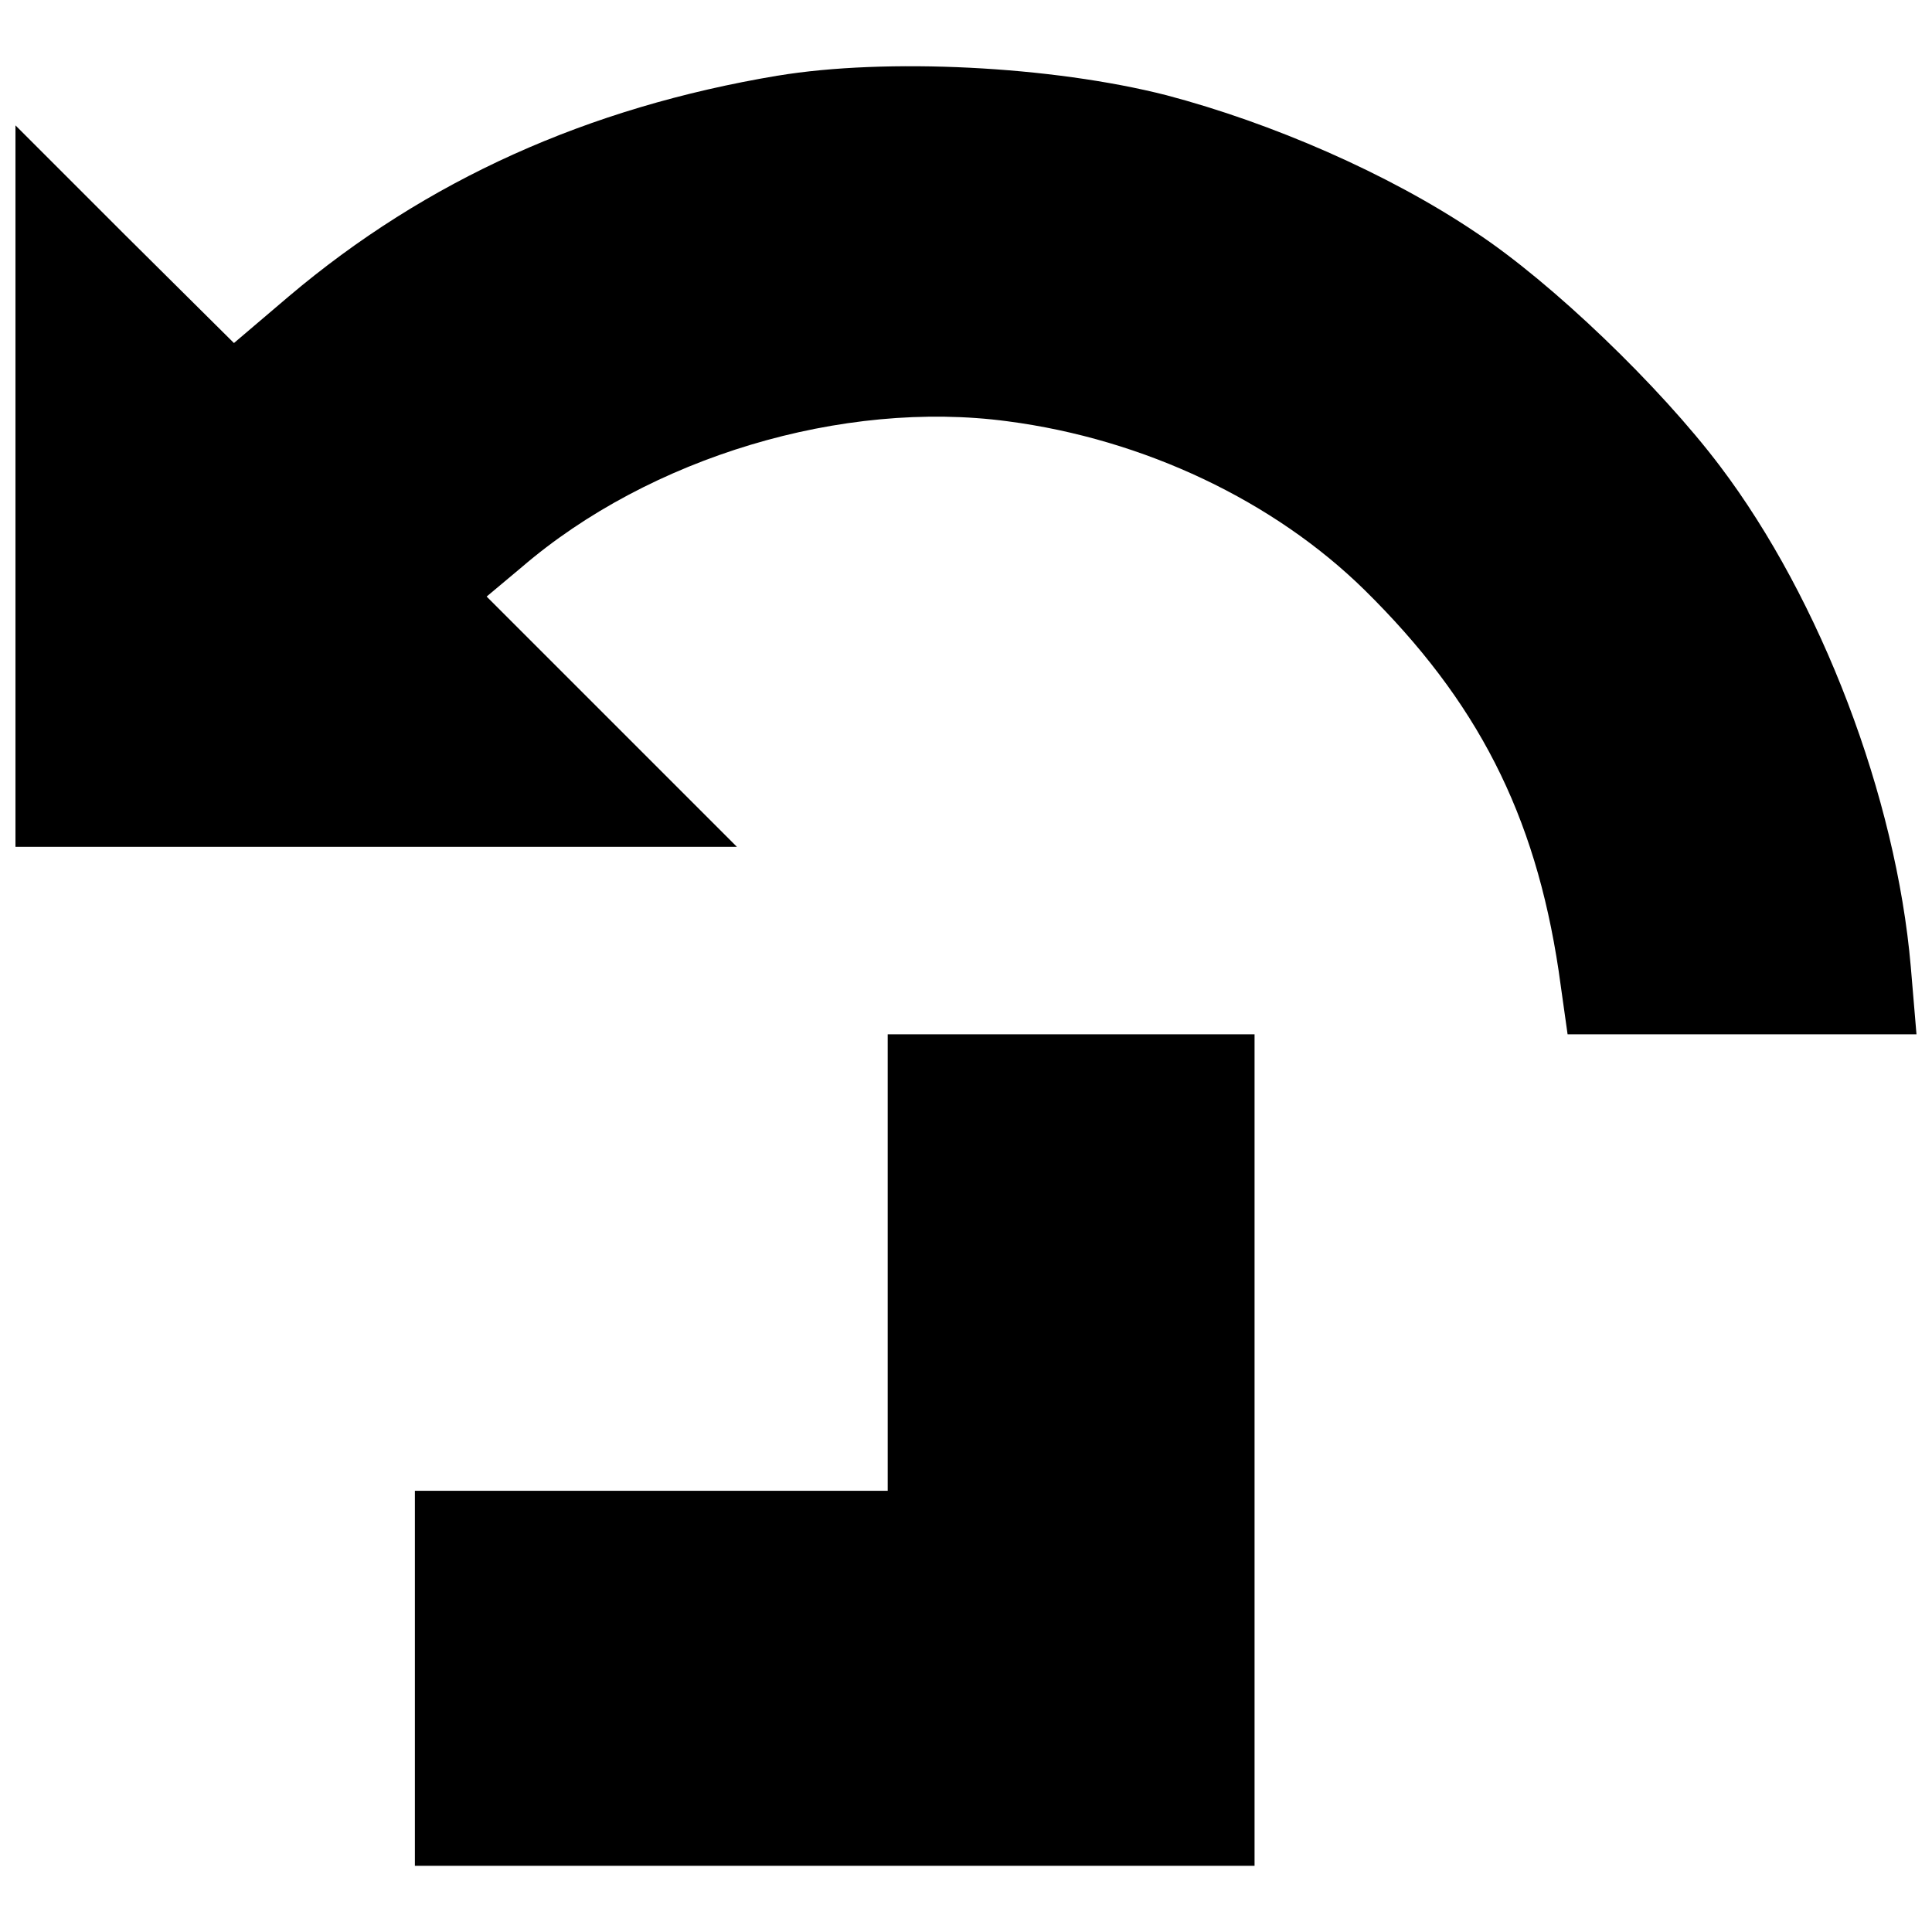 <?xml version="1.0" encoding="UTF-8"?>
<!-- Uploaded to: SVG Repo, www.svgrepo.com, Generator: SVG Repo Mixer Tools -->
<svg width="800px" height="800px" version="1.1" viewBox="144 144 512 512" xmlns="http://www.w3.org/2000/svg">
 <defs>
  <clipPath id="a">
   <path d="m148.09 161h503.81v258h-503.81z"/>
  </clipPath>
 </defs>
 <g clip-path="url(#a)">
  <path d="m350.09 164.05c-50.336 8.426-93.109 27.652-129.62 58.547l-14.473 12.312-28.949-28.734-28.949-28.949v191.19h191.19l-66.324-66.324 9.289-7.777c33.918-29.164 85.117-44.504 128.76-38.672 36.293 4.754 70.645 21.172 94.621 44.719 29.812 29.379 45.152 59.195 51.418 100.89l2.375 16.852h92.461l-1.512-17.93c-3.887-44.934-23.766-97.215-50.551-132.64-15.988-21.172-44.504-48.609-64.809-62-23.117-15.555-54.008-28.949-81.879-36.293-30.461-7.777-74.316-9.938-103.05-5.184z"/>
 </g>
 <path d="m379.25 478.59v60.488h-125.3v99.375h222.52v-220.35h-97.219z"/>
</svg>